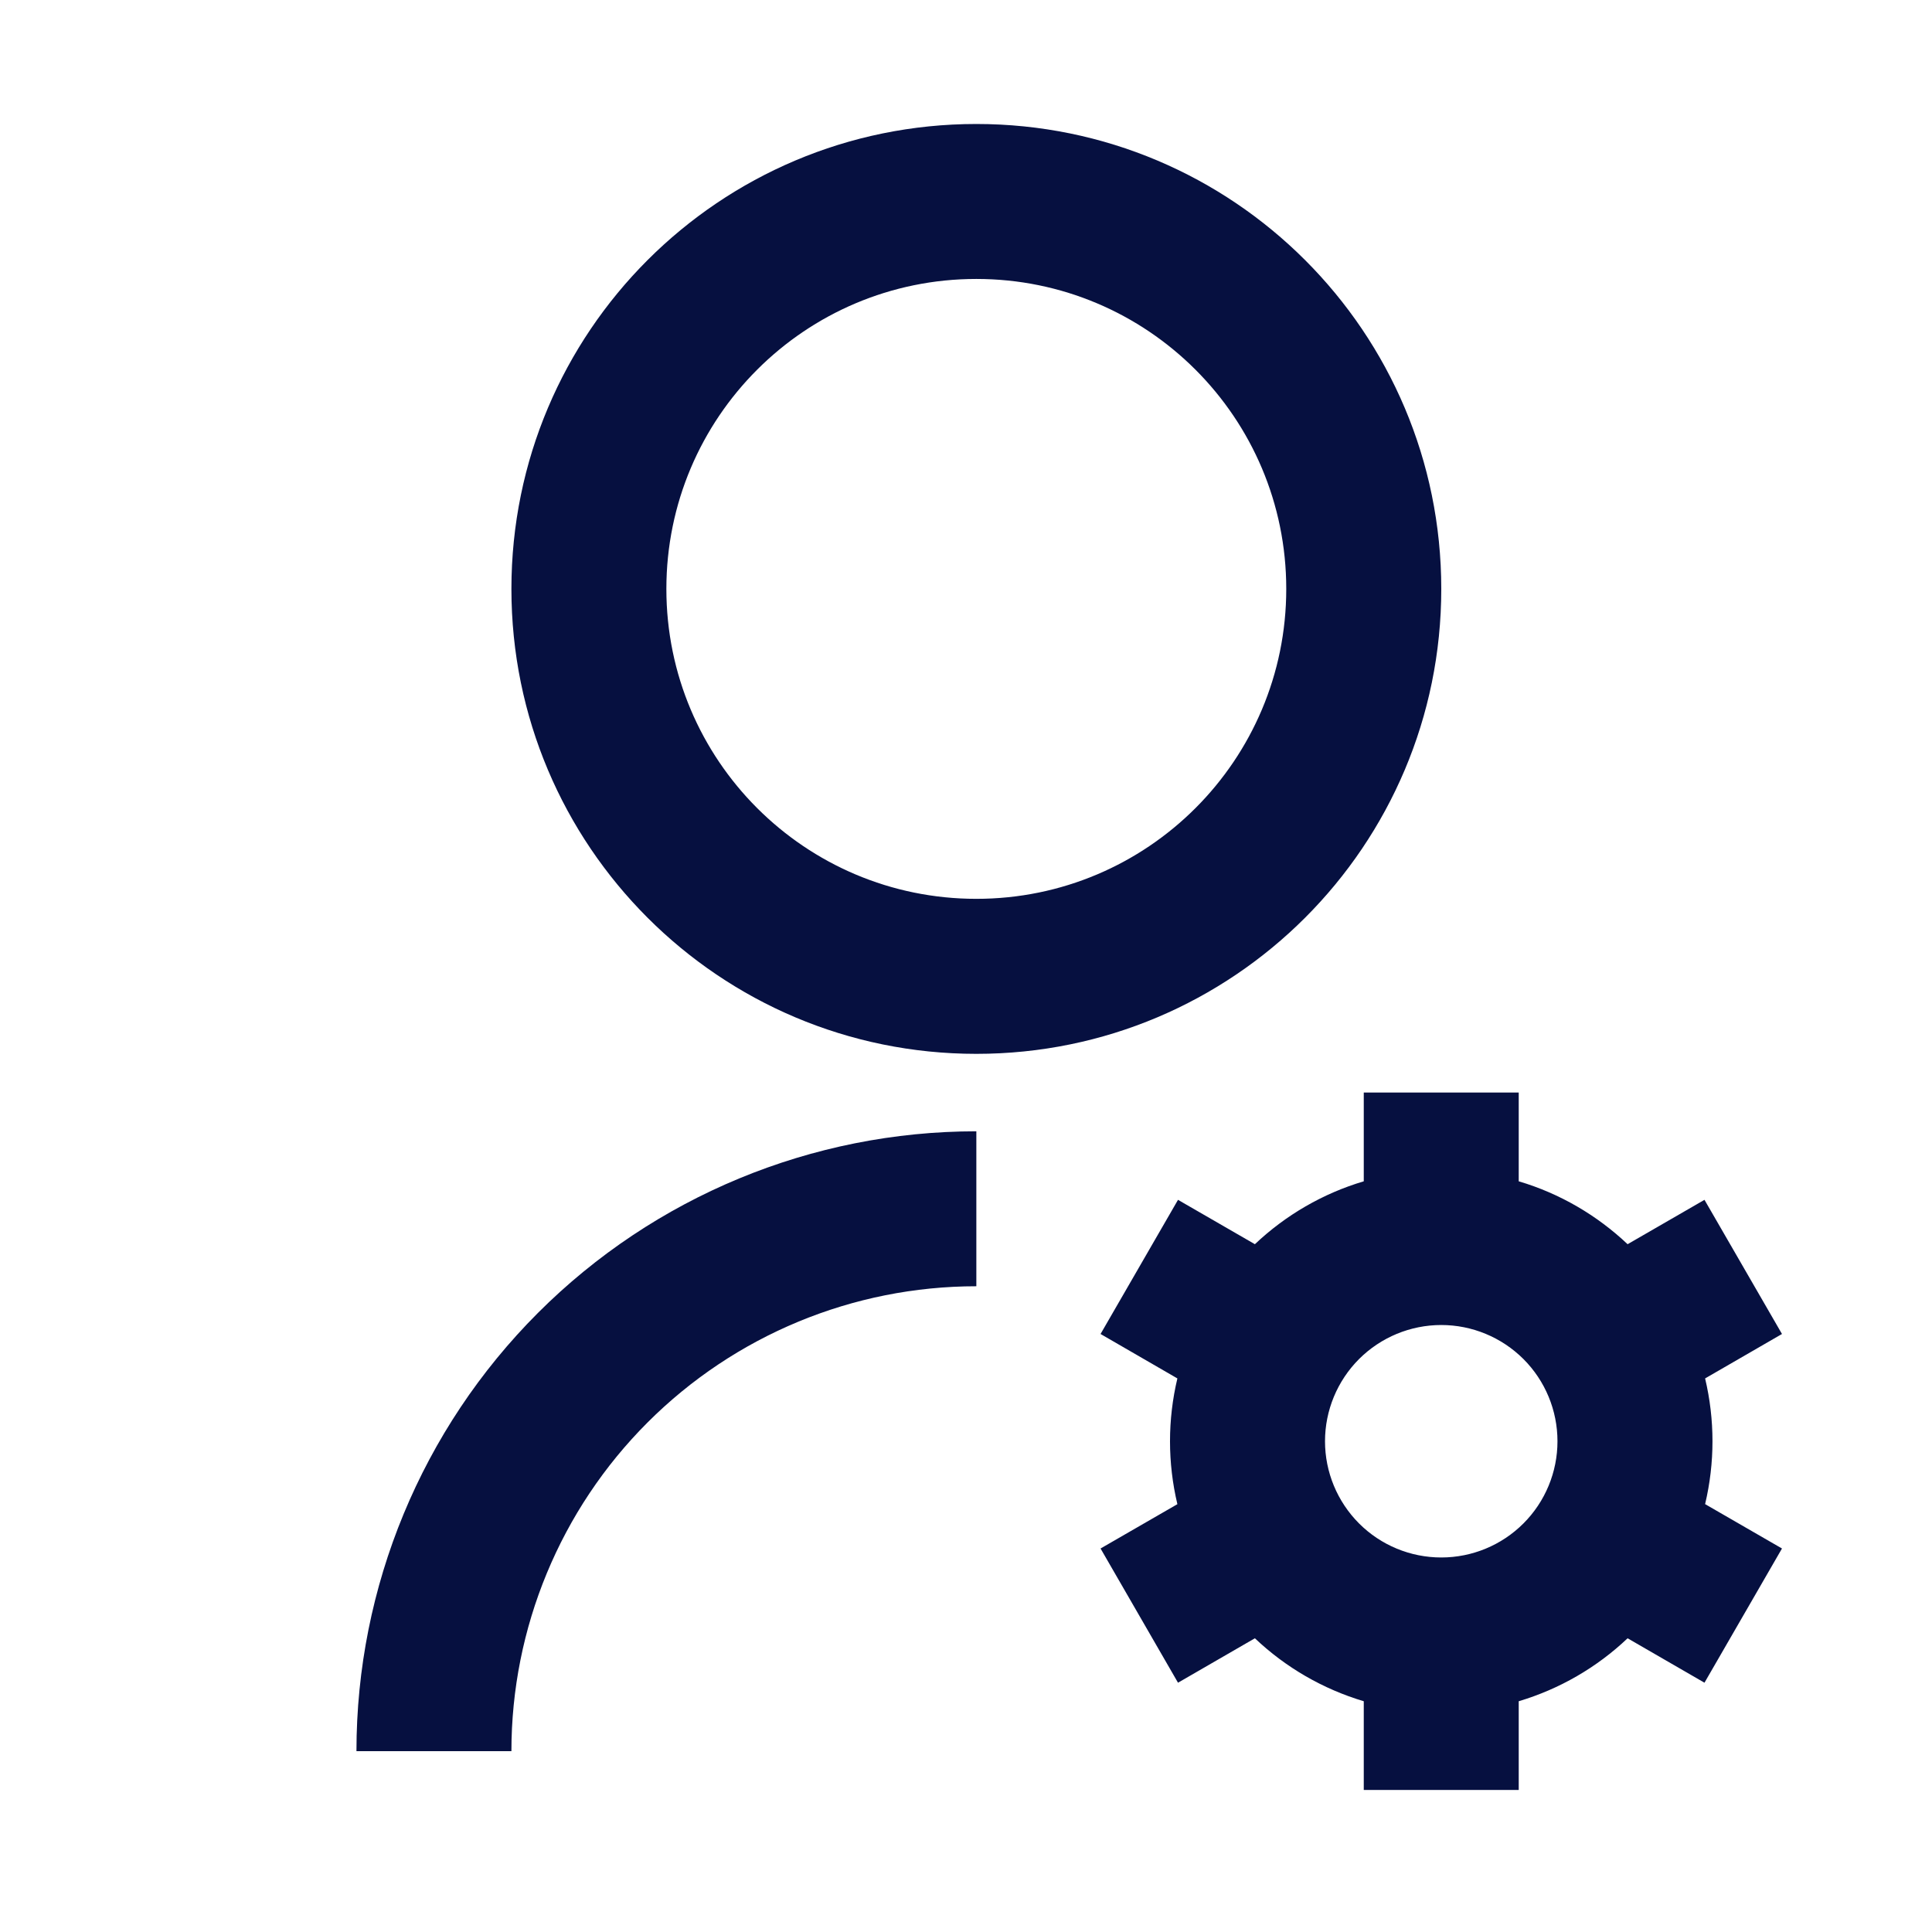 <svg width="34" height="34" viewBox="0 0 34 34" fill="none" xmlns="http://www.w3.org/2000/svg">
<path d="M17.182 19.909V22.636C15.012 22.636 12.931 23.498 11.396 25.033C9.862 26.567 9 28.648 9 30.818H6.273C6.273 27.925 7.422 25.15 9.468 23.104C11.514 21.058 14.289 19.909 17.182 19.909V19.909ZM17.182 18.546C12.661 18.546 9 14.884 9 10.364C9 5.843 12.661 2.182 17.182 2.182C21.702 2.182 25.364 5.843 25.364 10.364C25.364 14.884 21.702 18.546 17.182 18.546ZM17.182 15.818C20.195 15.818 22.636 13.377 22.636 10.364C22.636 7.35 20.195 4.909 17.182 4.909C14.168 4.909 11.727 7.35 11.727 10.364C11.727 13.377 14.168 15.818 17.182 15.818ZM20.72 26.471C20.547 25.743 20.547 24.985 20.72 24.258L19.368 23.476L20.731 21.115L22.084 21.896C22.627 21.382 23.283 21.002 24 20.789V19.227H26.727V20.789C27.453 21.004 28.107 21.389 28.643 21.896L29.996 21.115L31.36 23.476L30.007 24.258C30.18 24.985 30.18 25.742 30.007 26.47L31.36 27.251L29.996 29.613L28.643 28.831C28.1 29.346 27.444 29.725 26.727 29.939V31.5H24V29.939C23.283 29.725 22.627 29.346 22.084 28.831L20.731 29.613L19.368 27.251L20.72 26.471V26.471ZM25.364 27.409C25.906 27.409 26.426 27.194 26.81 26.81C27.194 26.426 27.409 25.906 27.409 25.364C27.409 24.821 27.194 24.301 26.81 23.917C26.426 23.534 25.906 23.318 25.364 23.318C24.821 23.318 24.301 23.534 23.917 23.917C23.534 24.301 23.318 24.821 23.318 25.364C23.318 25.906 23.534 26.426 23.917 26.81C24.301 27.194 24.821 27.409 25.364 27.409Z" fill="#061040"/>
</svg>
